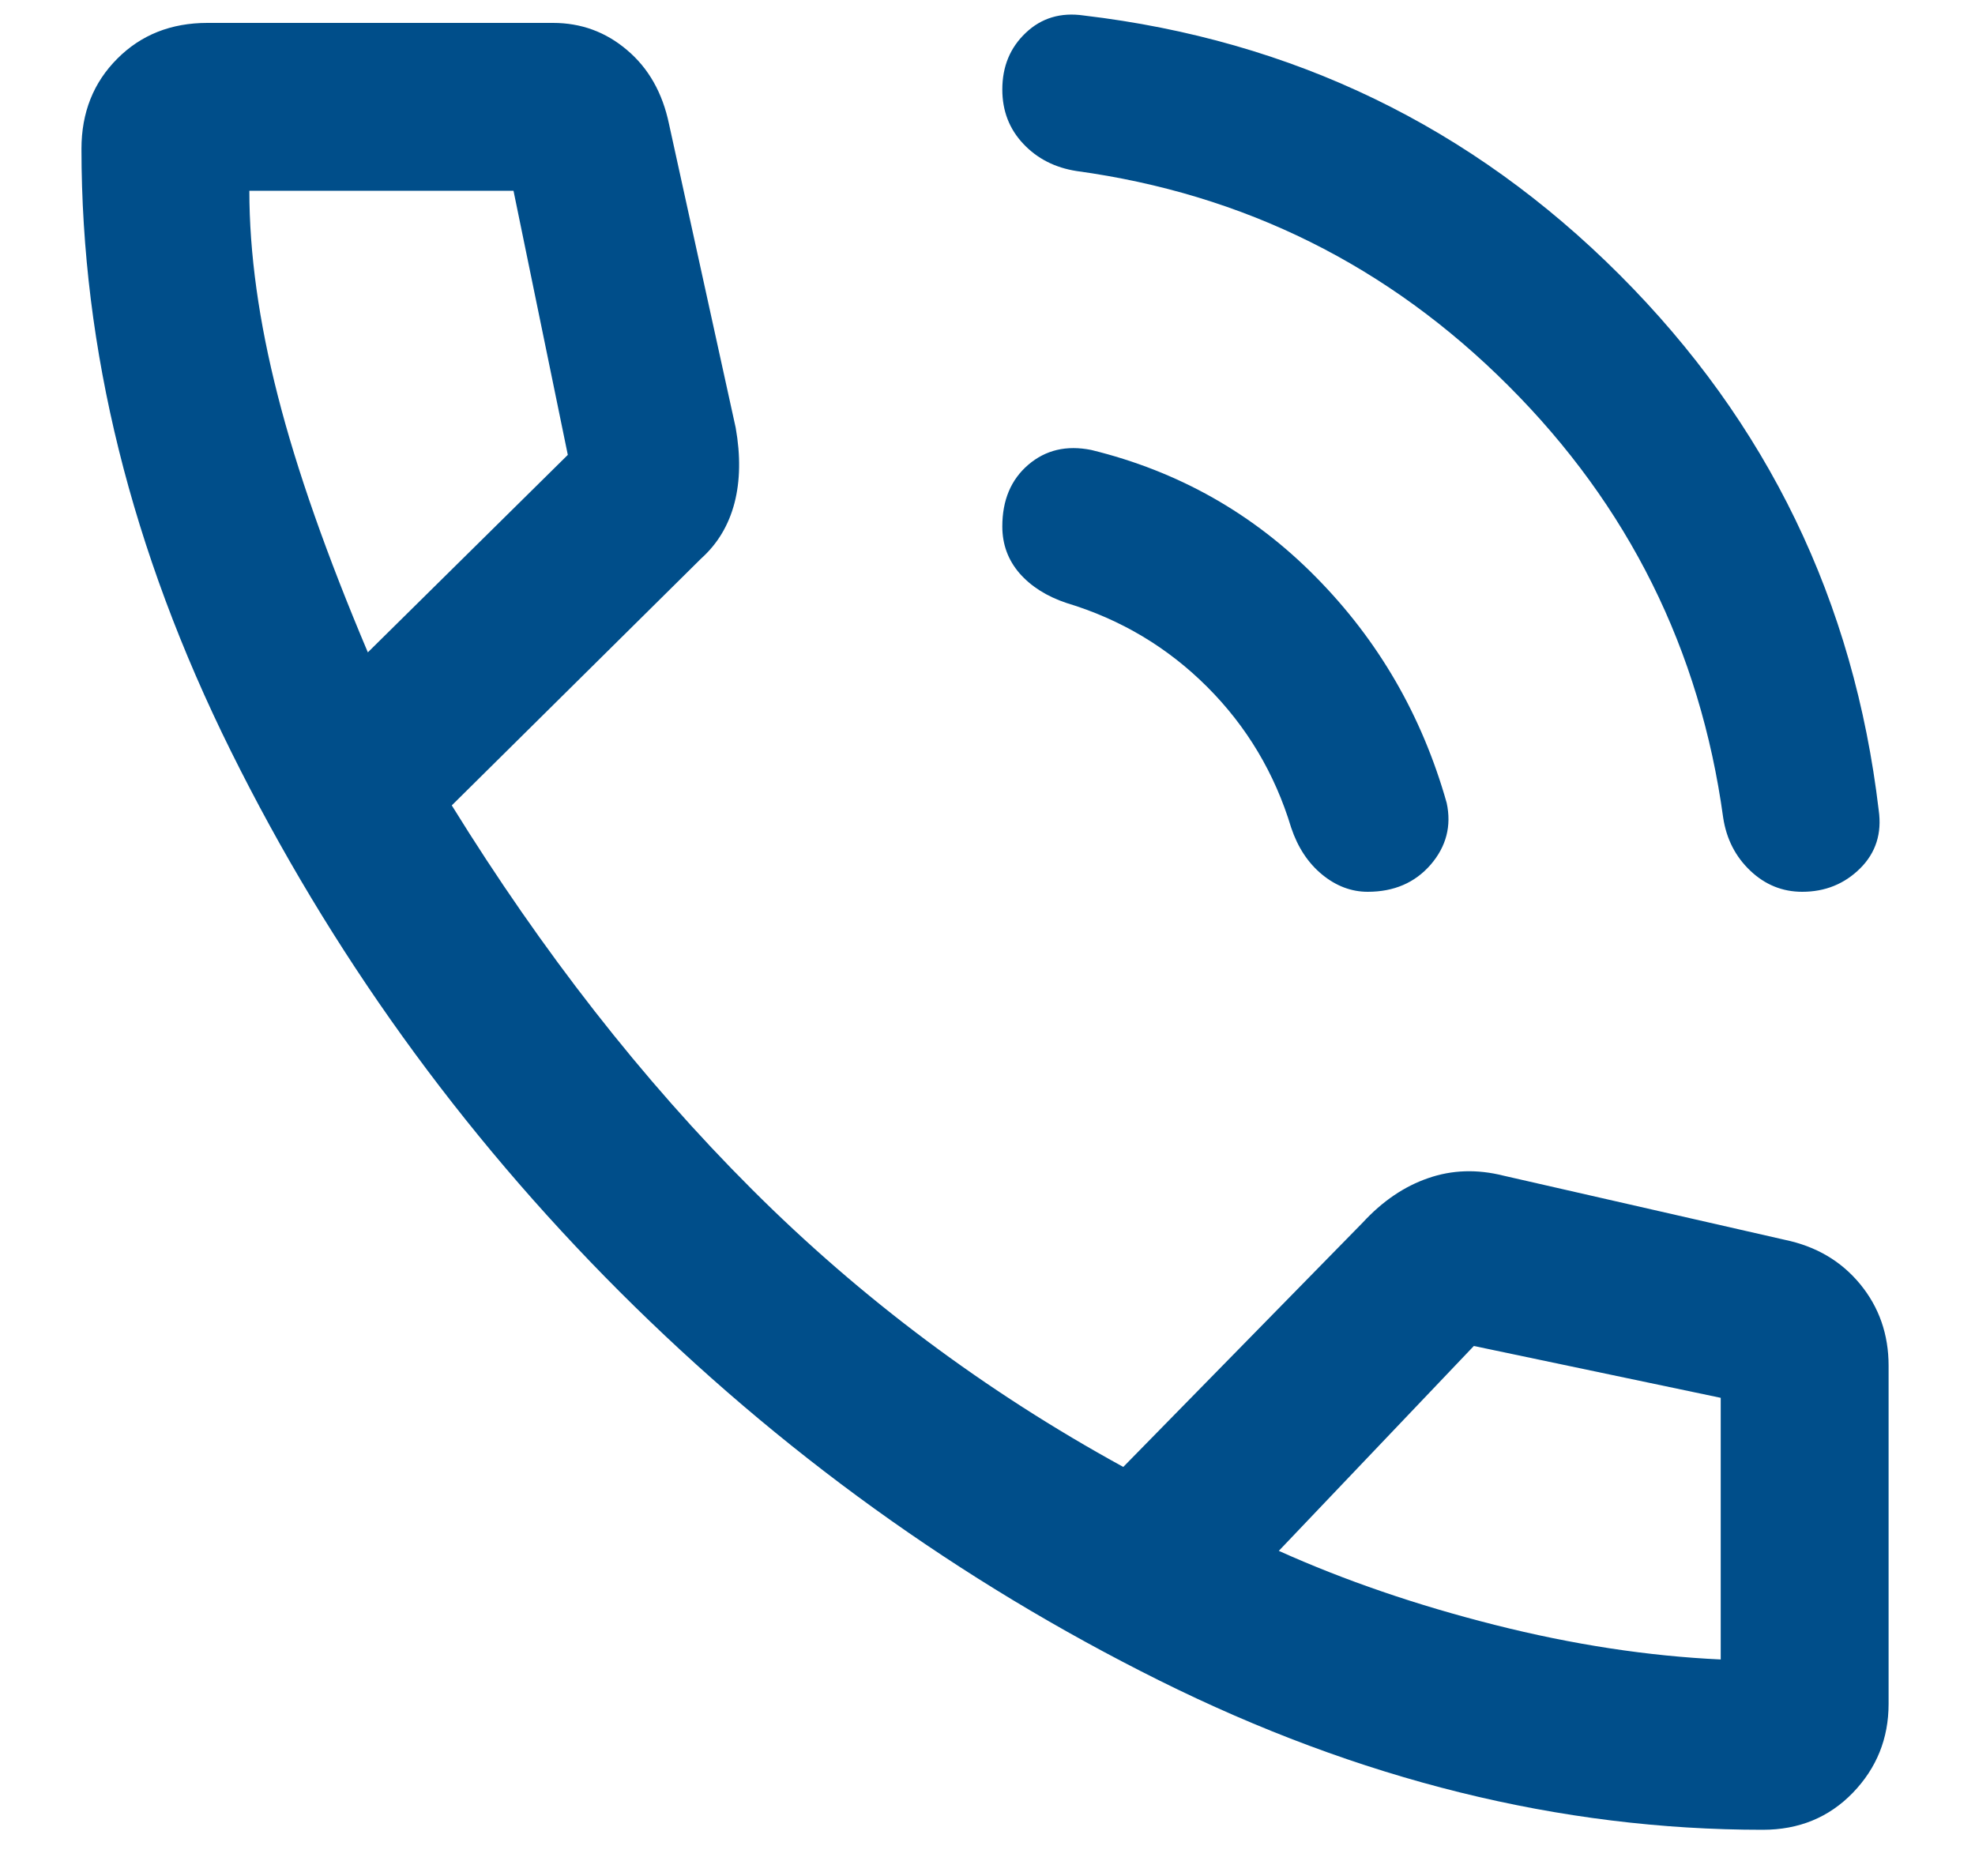 <svg width="20" height="19" viewBox="0 0 20 19" fill="none" xmlns="http://www.w3.org/2000/svg">
	<path d="M18.25 9.032C18.05 9.032 17.875 8.961 17.725 8.819C17.575 8.677 17.483 8.498 17.45 8.282C17.217 6.582 16.492 5.123 15.275 3.907C14.059 2.69 12.6 1.965 10.9 1.732C10.684 1.698 10.504 1.607 10.363 1.457C10.221 1.307 10.15 1.123 10.15 0.907C10.15 0.673 10.229 0.482 10.388 0.332C10.546 0.182 10.742 0.123 10.975 0.157C13.092 0.407 14.9 1.282 16.4 2.782C17.9 4.282 18.775 6.09 19.025 8.207C19.058 8.44 18.996 8.636 18.838 8.794C18.679 8.952 18.483 9.032 18.25 9.032ZM13.85 9.032C13.684 9.032 13.529 8.973 13.388 8.857C13.246 8.74 13.142 8.582 13.075 8.382C12.909 7.832 12.625 7.357 12.225 6.957C11.825 6.557 11.35 6.273 10.8 6.107C10.6 6.04 10.442 5.94 10.325 5.807C10.209 5.673 10.15 5.515 10.15 5.332C10.15 5.065 10.238 4.857 10.413 4.707C10.588 4.557 10.8 4.507 11.05 4.557C11.934 4.773 12.692 5.202 13.325 5.844C13.959 6.486 14.4 7.248 14.65 8.132C14.7 8.365 14.646 8.573 14.488 8.757C14.329 8.94 14.117 9.032 13.85 9.032ZM17.85 18.532C15.8 18.532 13.763 18.027 11.738 17.019C9.713 16.011 7.892 14.698 6.275 13.082C4.659 11.465 3.346 9.64 2.338 7.607C1.329 5.573 0.825 3.54 0.825 1.507C0.825 1.14 0.946 0.836 1.188 0.594C1.429 0.352 1.734 0.232 2.1 0.232H5.6C5.884 0.232 6.134 0.323 6.35 0.507C6.567 0.69 6.709 0.94 6.775 1.257L7.45 4.332C7.5 4.615 7.496 4.869 7.438 5.094C7.379 5.319 7.267 5.507 7.1 5.657L4.575 8.157C5.492 9.64 6.504 10.936 7.613 12.044C8.721 13.152 9.975 14.09 11.375 14.857L13.8 12.382C14 12.165 14.221 12.015 14.463 11.932C14.704 11.848 14.959 11.84 15.225 11.907L18.075 12.557C18.392 12.623 18.646 12.773 18.838 13.007C19.029 13.24 19.125 13.515 19.125 13.832V17.257C19.125 17.607 19.004 17.907 18.763 18.157C18.521 18.407 18.217 18.532 17.85 18.532ZM3.725 6.607L5.75 4.607L5.2 1.932H2.525C2.525 2.565 2.621 3.257 2.813 4.007C3.004 4.757 3.309 5.623 3.725 6.607ZM17.425 16.807V14.157L14.925 13.632L12.95 15.707C13.617 16.007 14.346 16.257 15.138 16.457C15.929 16.657 16.692 16.773 17.425 16.807Z" fill="#004E8A" />
</svg>
